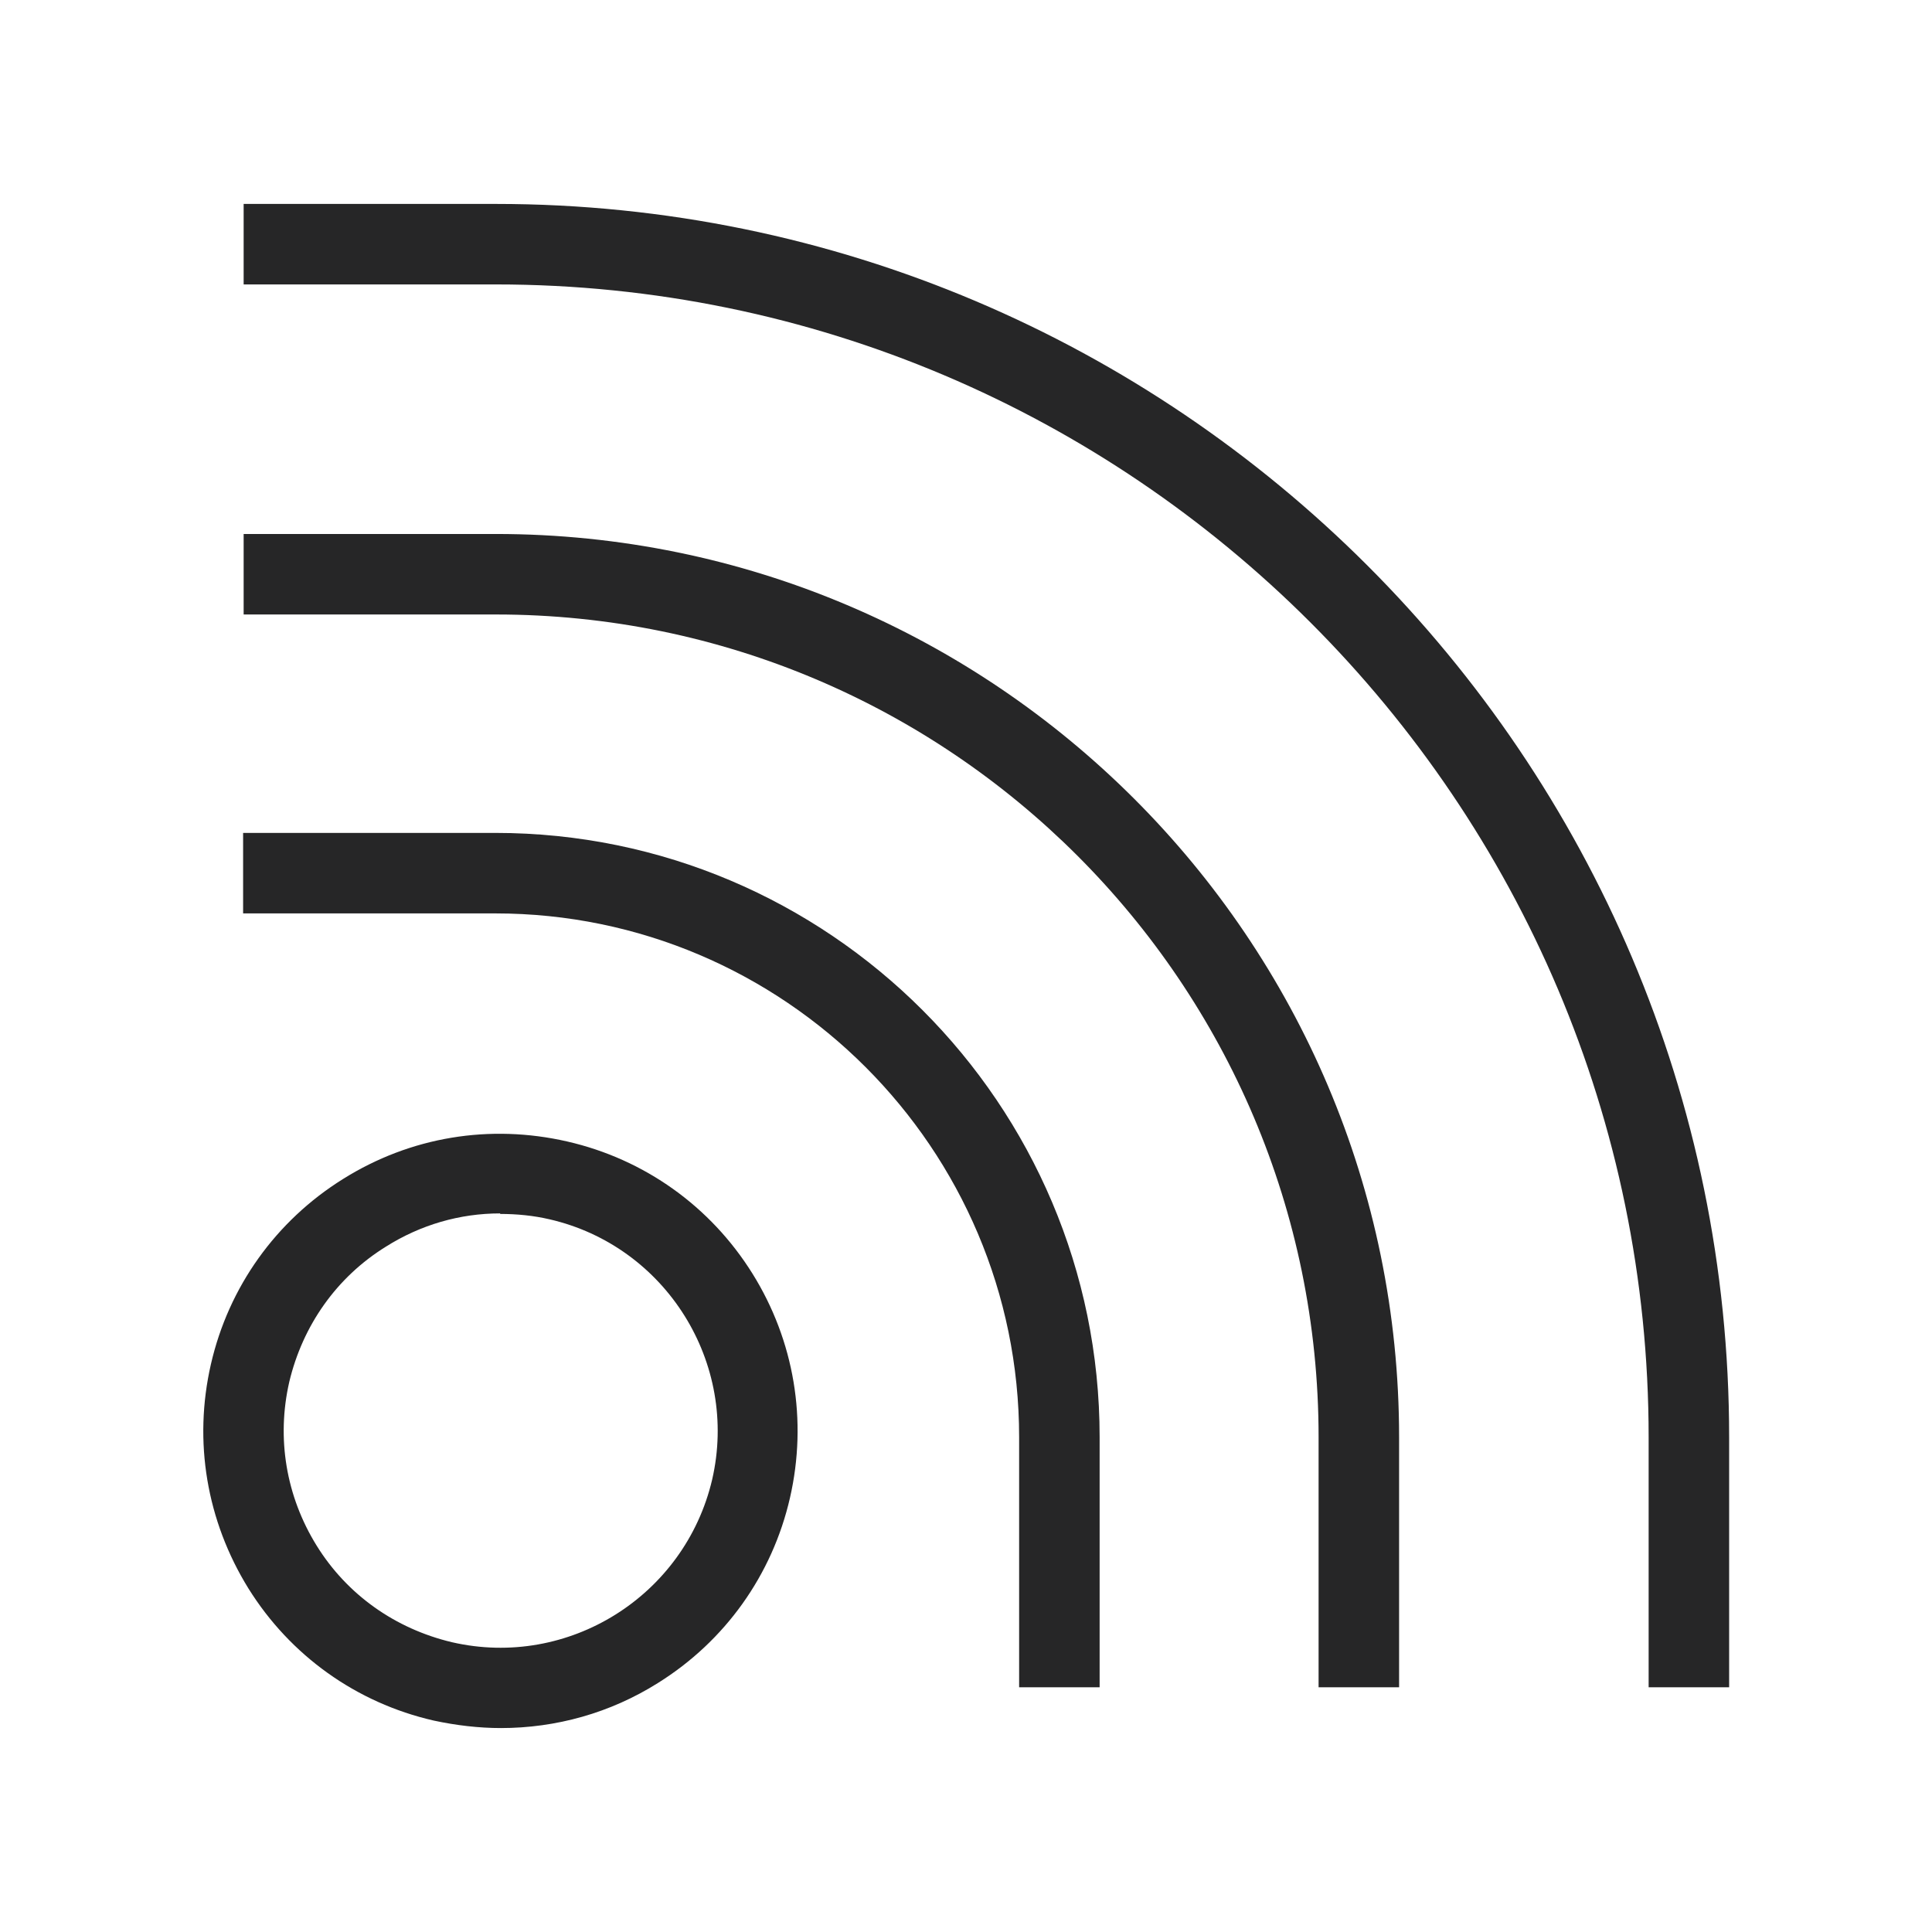 <?xml version="1.0" encoding="UTF-8"?>
<svg id="Layer_1" data-name="Layer 1" xmlns="http://www.w3.org/2000/svg" viewBox="0 0 36 36">
  <defs>
    <style>
      .cls-1 {
        fill: #262627;
      }
    </style>
  </defs>
  <g>
    <path class="cls-1" d="M20.49,31.44h-1.5v-4.66c0-5.38-4.38-9.76-9.76-9.76h-4.7v-1.5h4.7c6.21,0,11.26,5.05,11.26,11.26v4.66Z"/>
    <path class="cls-1" d="M26.07,31.44h-1.5v-4.66c0-8.46-6.88-15.33-15.33-15.33h-4.7v-1.5h4.7c9.28,0,16.83,7.55,16.83,16.83v4.66Z"/>
    <path class="cls-1" d="M32.22,31.44h-1.5v-4.66c0-11.84-9.64-21.48-21.48-21.48h-4.7v-1.5h4.7c12.67,0,22.98,10.31,22.98,22.98v4.66Z"/>
  </g>
  <path class="cls-1" d="M9.34,32.2c-.42,0-.84-.05-1.26-.14-1.44-.33-2.67-1.21-3.45-2.46-.78-1.26-1.03-2.74-.7-4.18.33-1.44,1.21-2.67,2.46-3.45,1.26-.79,2.74-1.03,4.18-.7,1.44.33,2.67,1.21,3.45,2.46s1.03,2.74.7,4.18h0c-.33,1.44-1.21,2.67-2.46,3.45-.89.56-1.9.84-2.93.84ZM9.32,22.61c-.75,0-1.48.21-2.13.62-.92.57-1.55,1.47-1.8,2.52-.24,1.05-.06,2.13.51,3.05.57.92,1.47,1.55,2.52,1.8,2.17.5,4.34-.86,4.85-3.03h0c.5-2.17-.86-4.35-3.03-4.85-.3-.07-.61-.1-.92-.1Z"/>
</svg>